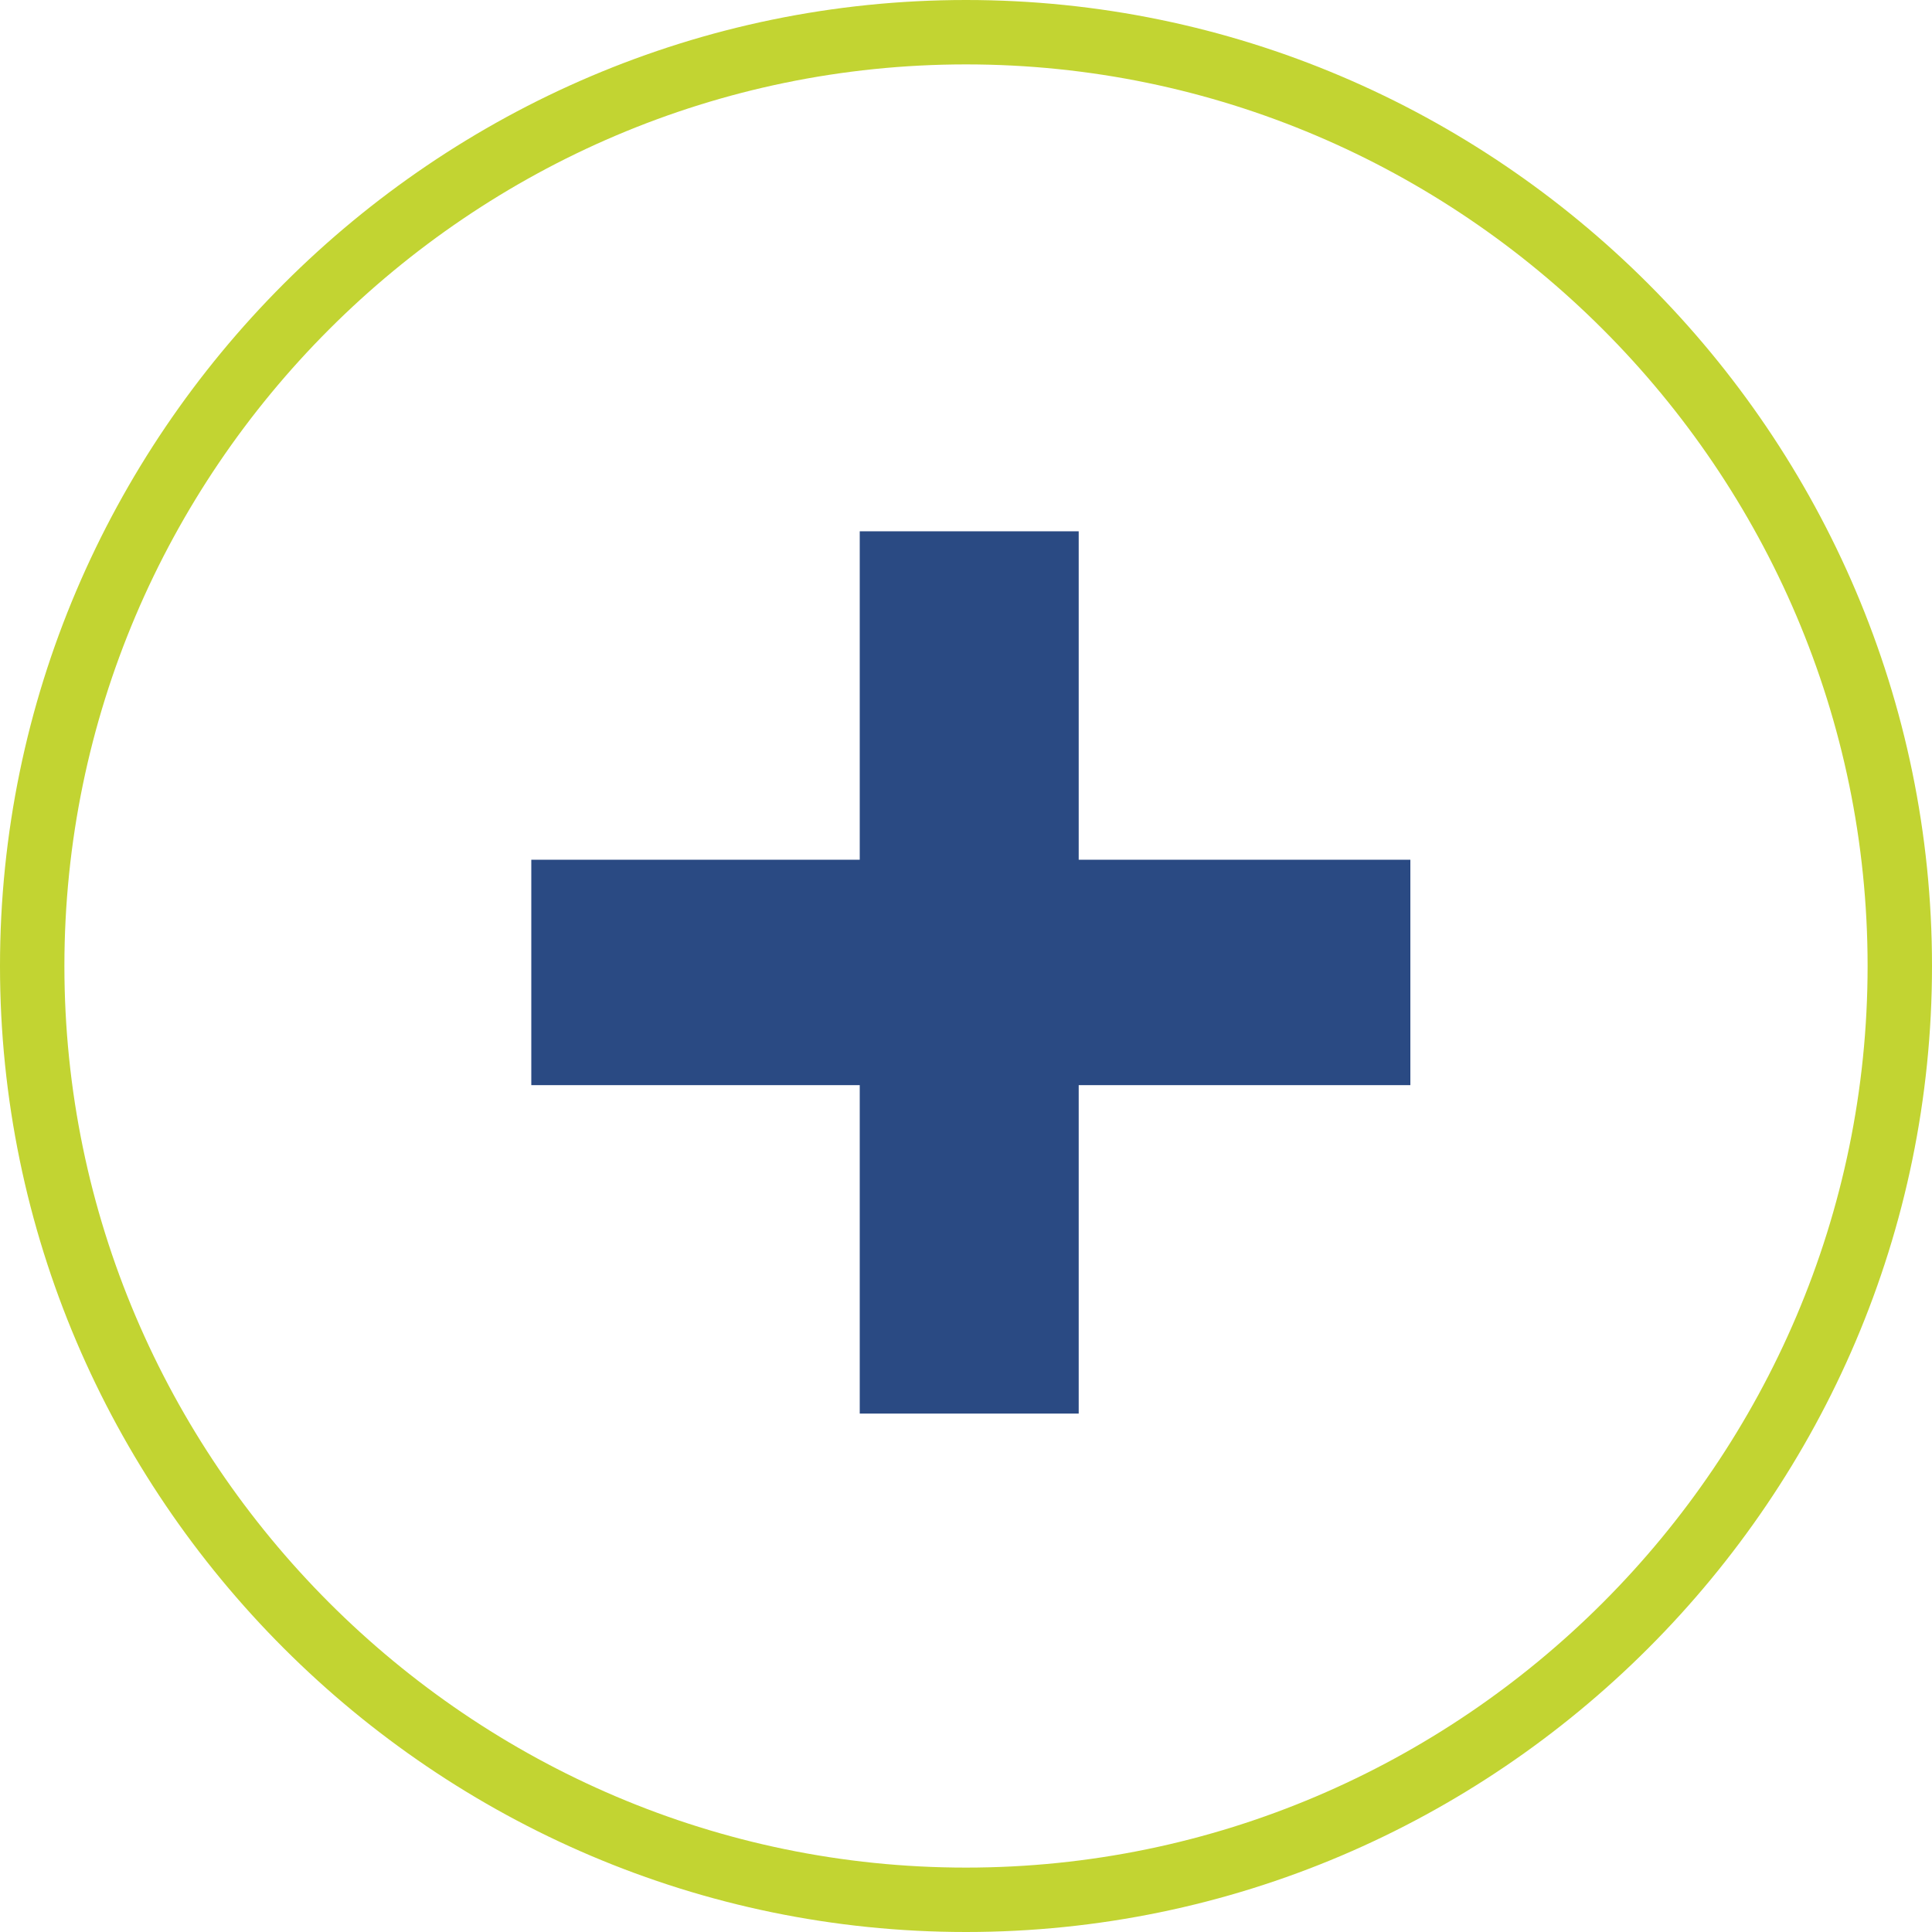 <?xml version="1.0" encoding="utf-8"?>
<!-- Generator: Adobe Illustrator 24.0.2, SVG Export Plug-In . SVG Version: 6.00 Build 0)  -->
<svg version="1.1" id="Capa_1" xmlns="http://www.w3.org/2000/svg" xmlns:xlink="http://www.w3.org/1999/xlink" x="0px" y="0px"
	 viewBox="0 0 60 60" style="enable-background:new 0 0 60 60;" xml:space="preserve">
<style type="text/css">
	.st0{fill:#C2D432;}
	.st1{fill:#2A4A83;}
</style>
<g>
	<g>
		<path class="st0" d="M30,60C13.5,60,0,46.5,0,30S13.5,0,30,0s30,13.5,30,30S46.5,60,30,60z M30,2C14.6,2,2,14.6,2,30
			c0,15.4,12.6,28,28,28c15.4,0,28-12.6,28-28C58,14.6,45.4,2,30,2z"/>
	</g>
	<g>
		<g>
			<path class="st1" d="M26.7,43.9V33.7H16.5v-7h10.2V16.5h6.8v10.2h10.3v7H33.5v10.2H26.7z"/>
		</g>
	</g>
</g>
</svg>

